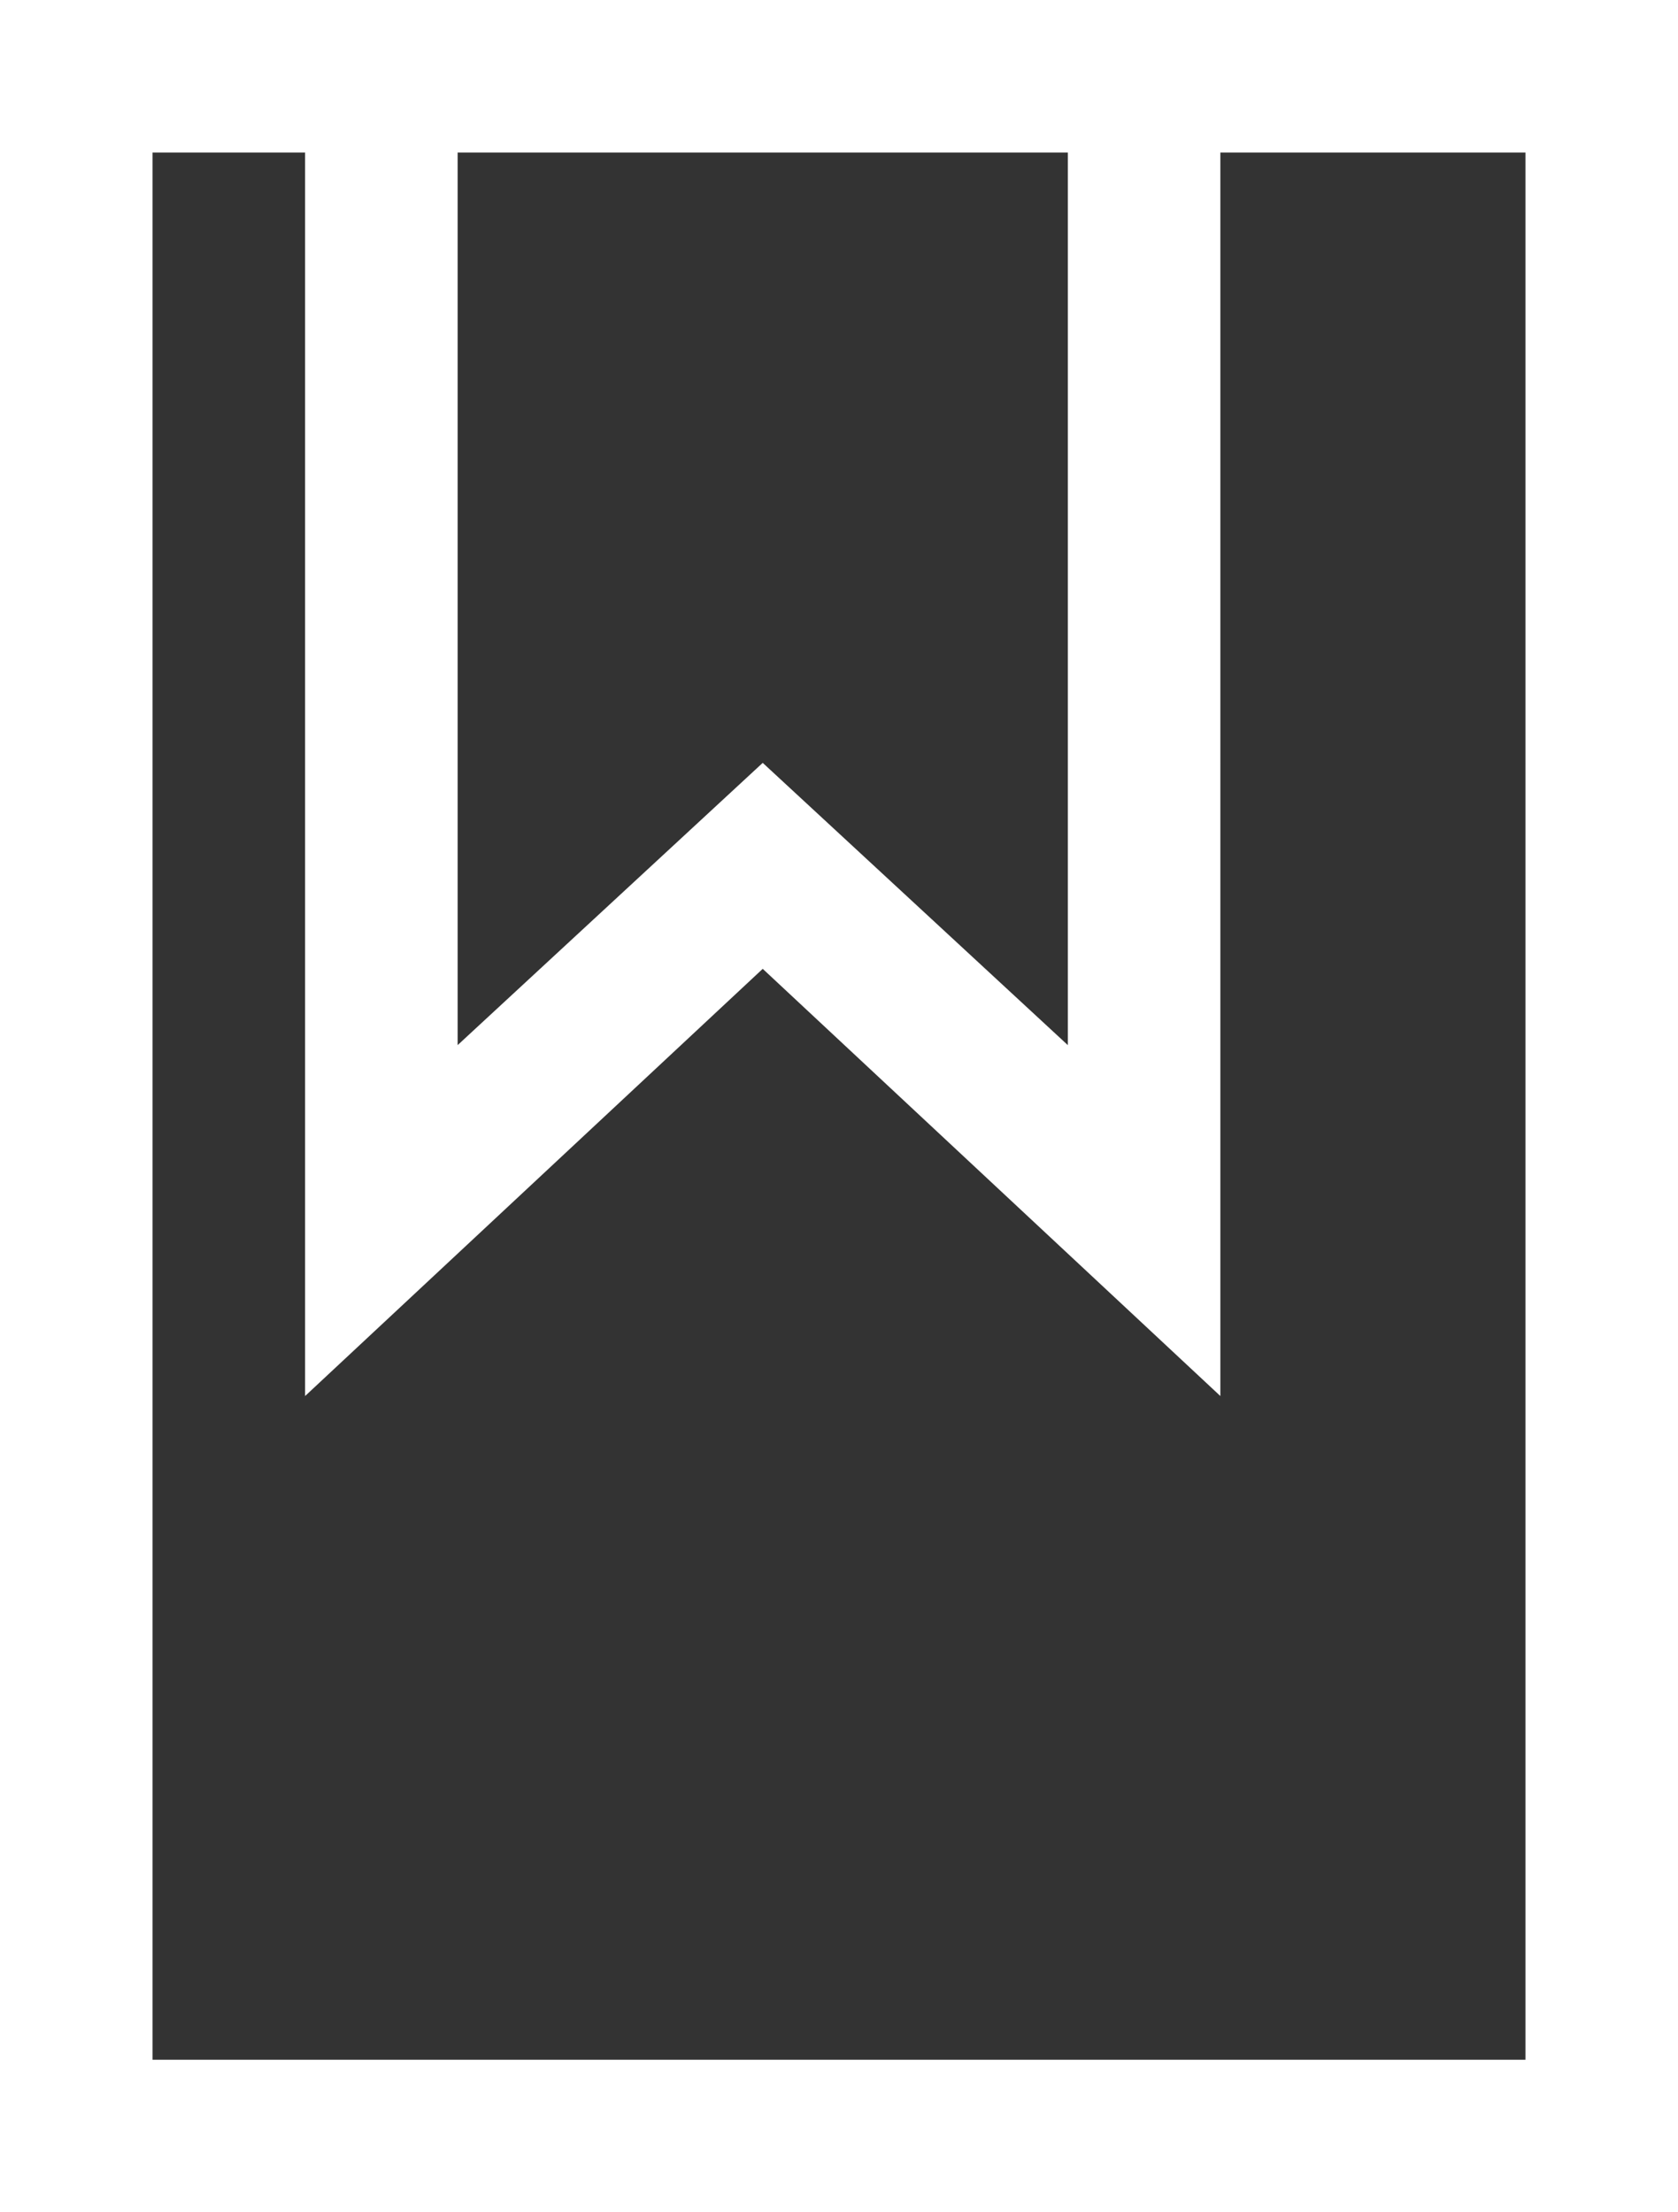 <svg width="22" height="29" id="Ebene_1" data-name="Ebene 1" xmlns="http://www.w3.org/2000/svg" viewBox="0 0 22 29"><rect x="0" y="0" width="22" height="29" fill="#333333" stroke="none"/><defs><style>.cls-1{fill:#fff;}</style></defs><g id="Unterseiten"><g id="Website_LHON_Über_LHON_Dark2_Diagnoseweg_3f" data-name="Website LHON Über LHON Dark2 Diagnoseweg 3f"><g id="interaktiver-Patientenweg"><path class="cls-1" d="M16,0H0V29H22V0ZM14,2V13.7L10,10,6,13.7V2Zm6,25H2V2H4V18.3l6-5.6,6,5.6V2h4Z" transform="translate(0 0)"/></g></g></g></svg>